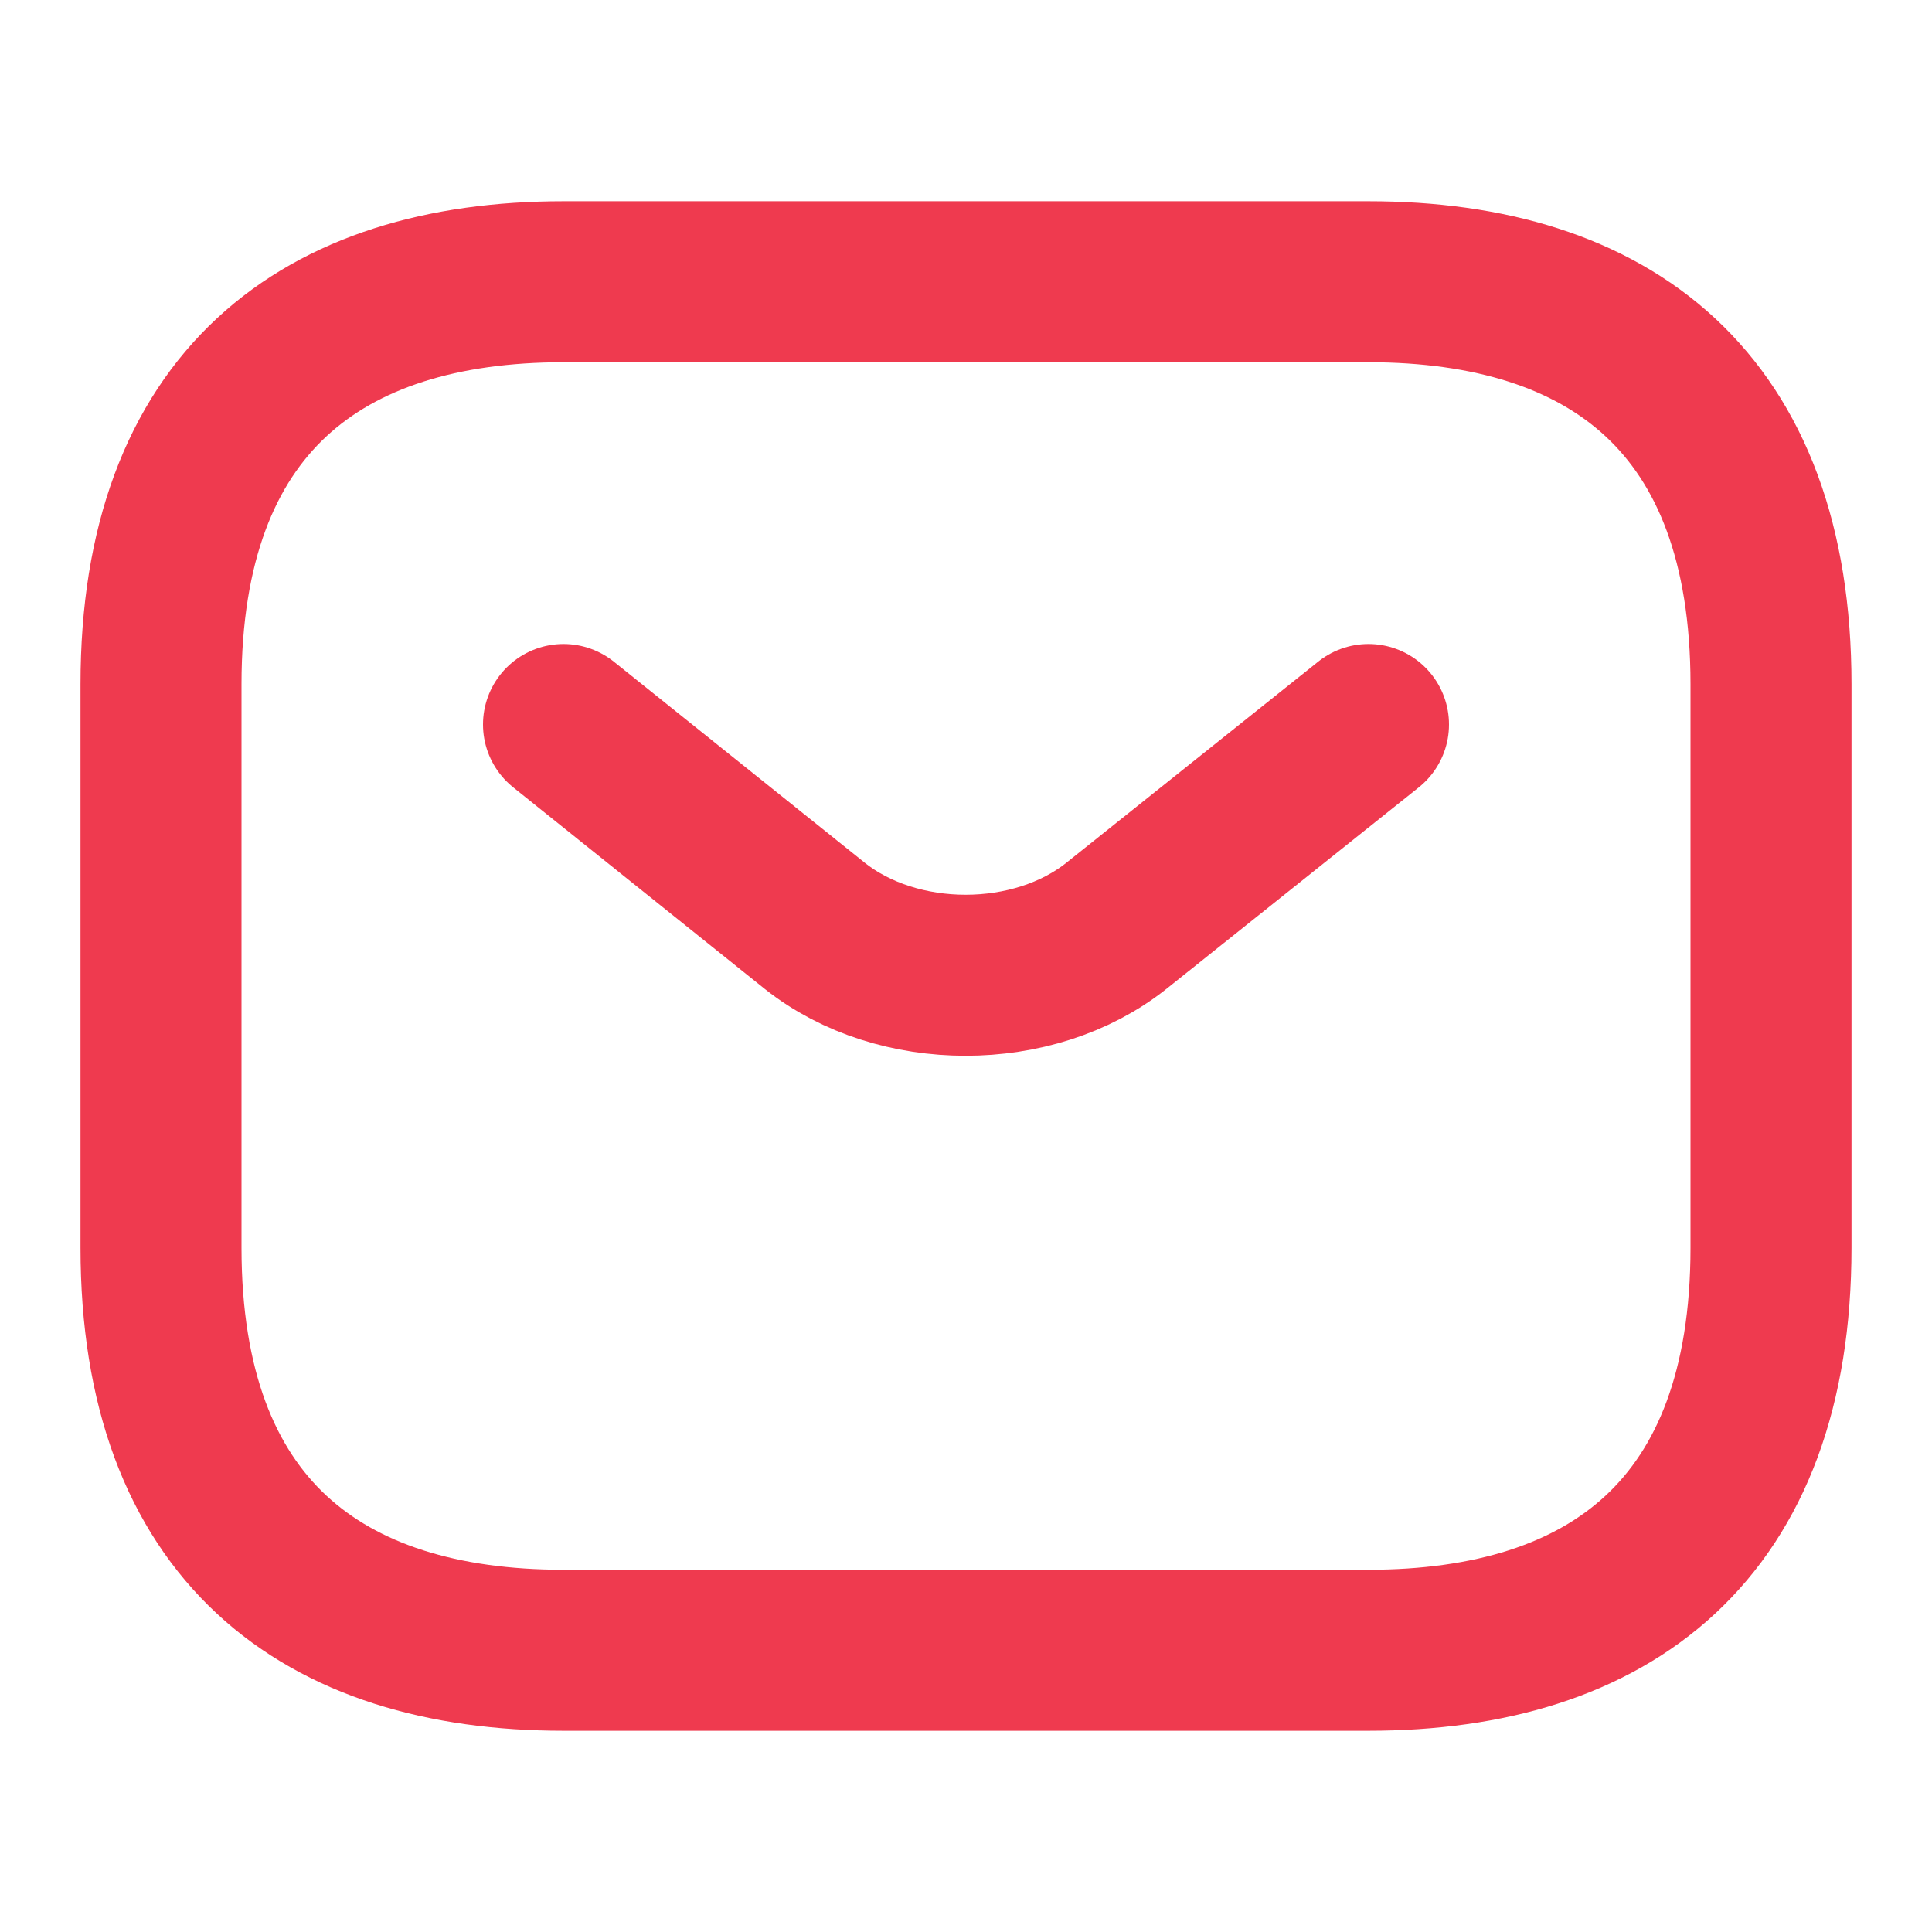 <svg xmlns="http://www.w3.org/2000/svg" width="18" height="18" viewBox="0 0 18 18" fill="none"><path d="M12.75 15.375H5.25C3 15.375 1.5 14.25 1.5 11.625V6.375C1.5 3.75 3 2.625 5.25 2.625H12.75C15 2.625 16.5 3.75 16.5 6.375V11.625C16.5 14.25 15 15.375 12.75 15.375Z" stroke="#EF3A4F" stroke-width="1.5" stroke-miterlimit="10" stroke-linecap="round" stroke-linejoin="round"></path><path d="M12.75 6.75L10.402 8.625C9.63 9.24 8.363 9.24 7.59 8.625L5.25 6.75" stroke="#EF3A4F" stroke-width="1.5" stroke-miterlimit="10" stroke-linecap="round" stroke-linejoin="round"></path></svg>